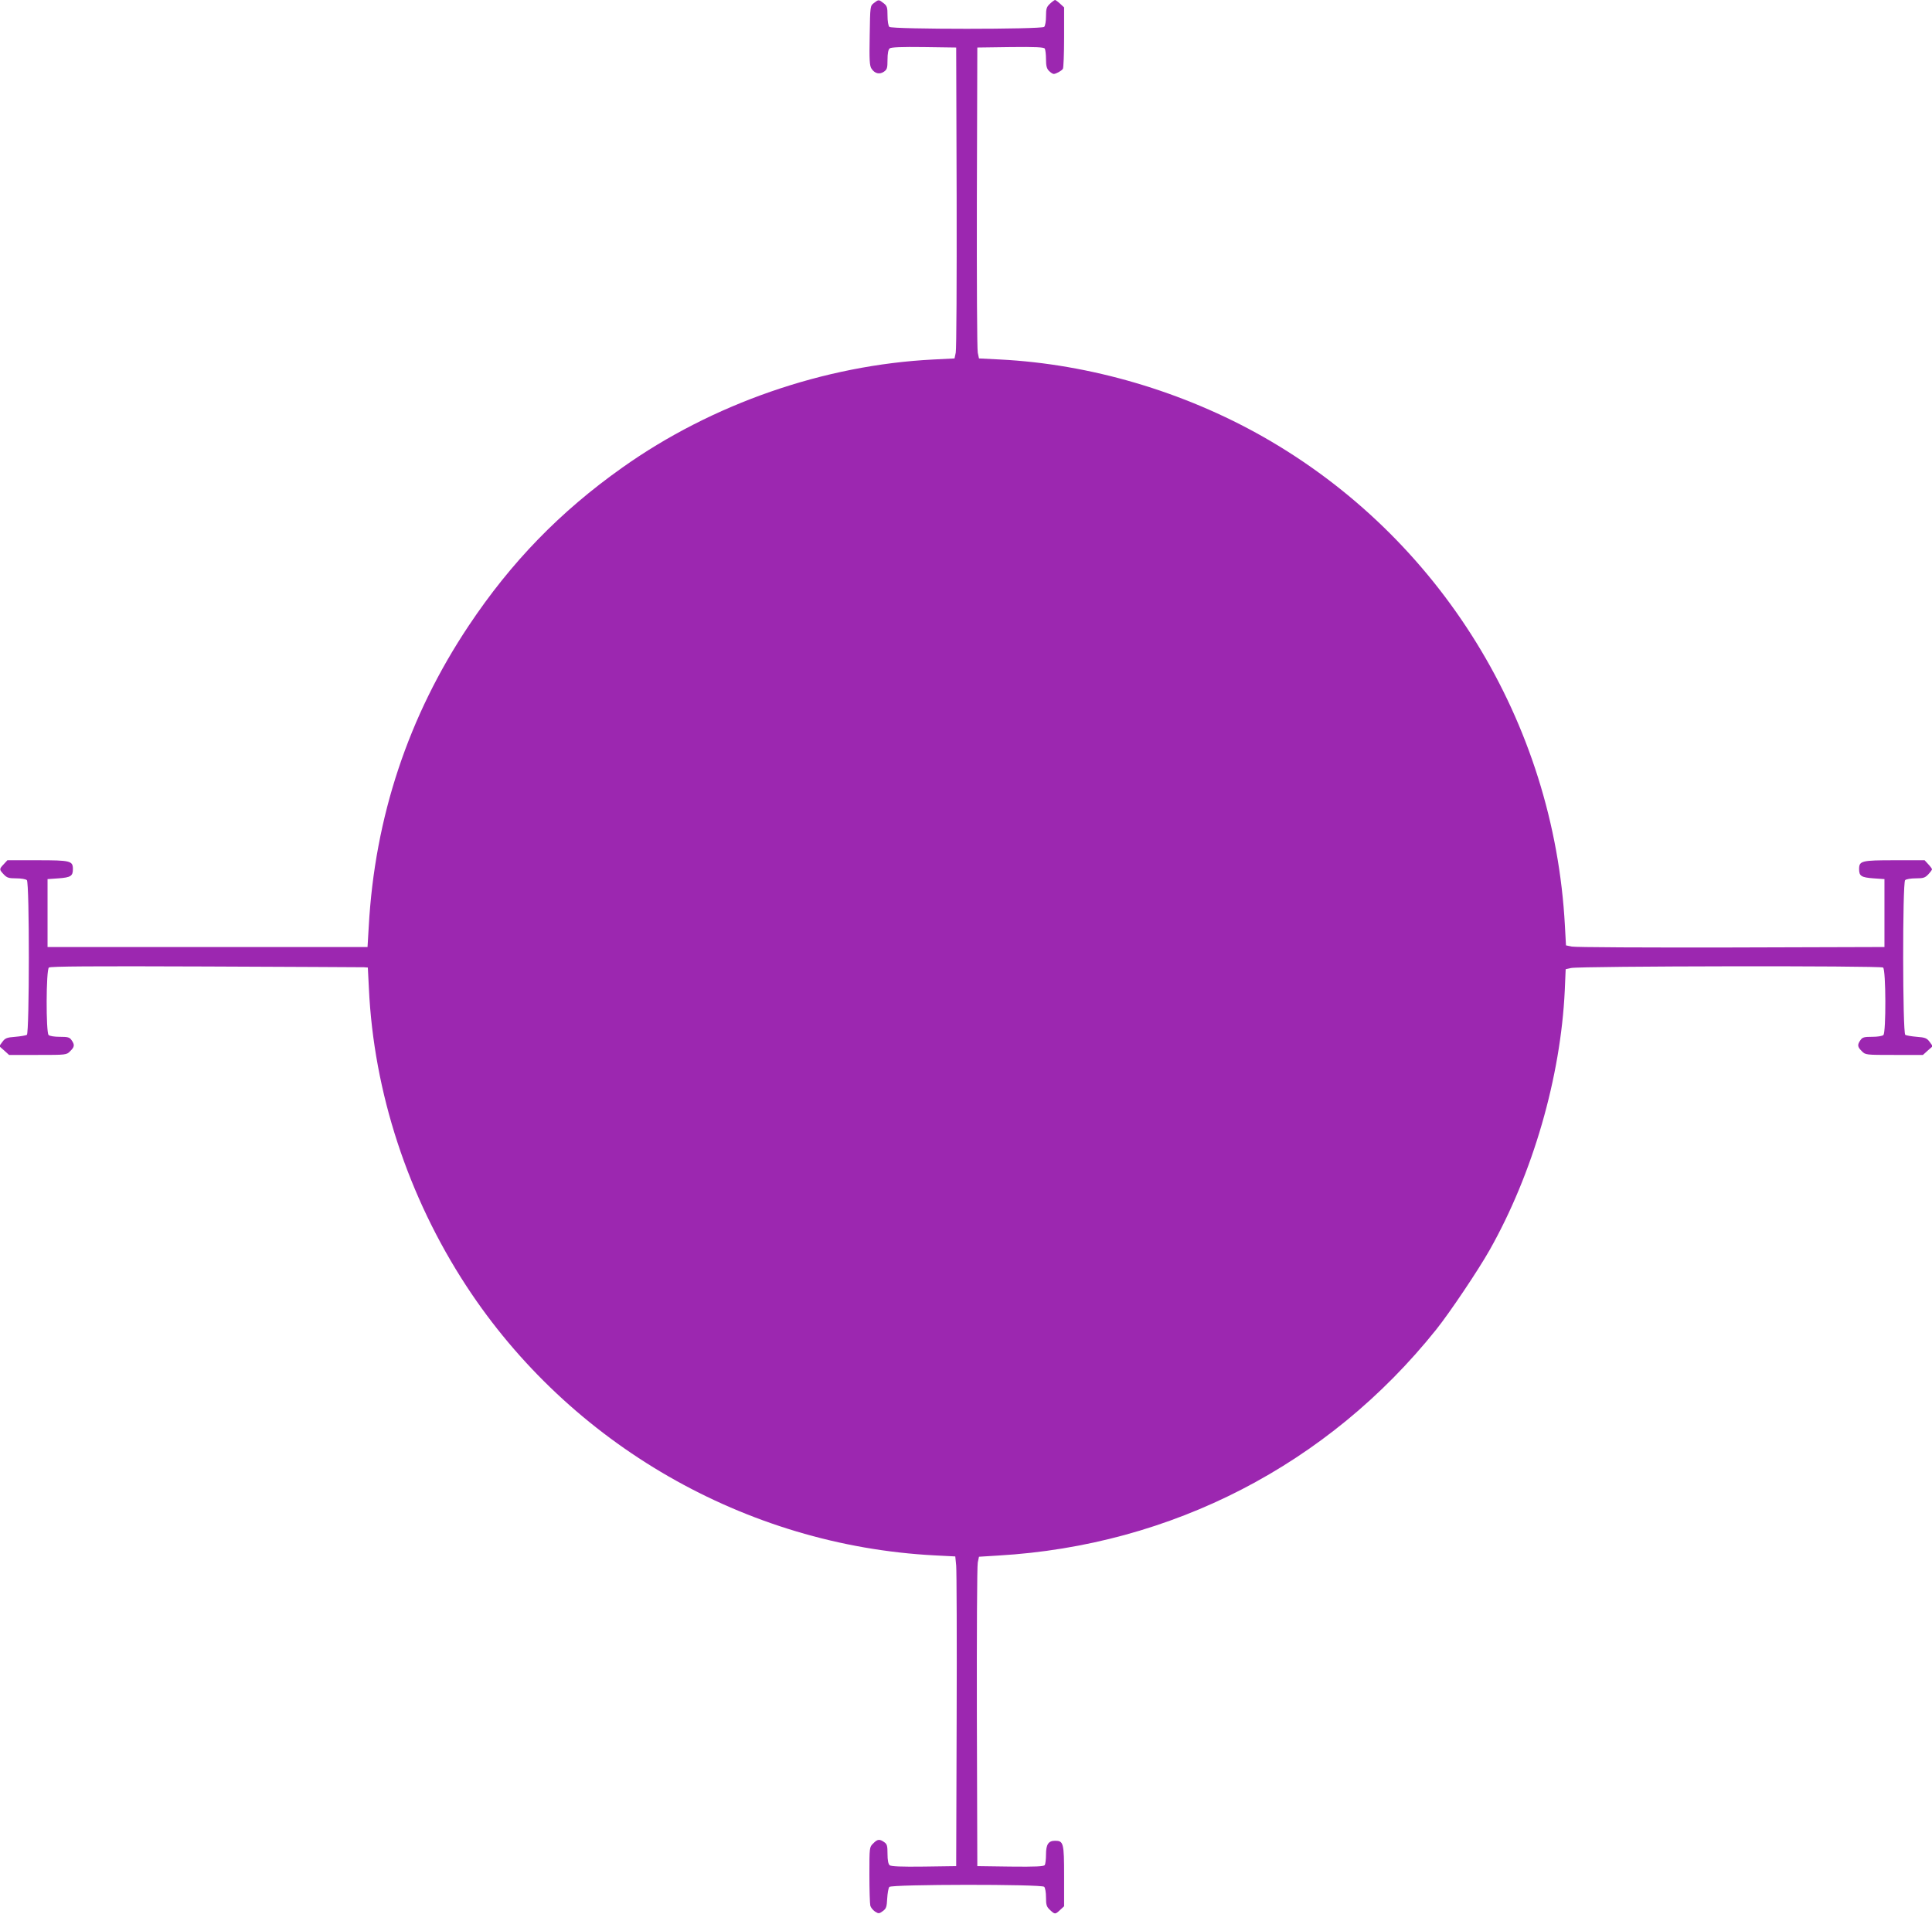 <?xml version="1.0" standalone="no"?>
<!DOCTYPE svg PUBLIC "-//W3C//DTD SVG 20010904//EN"
 "http://www.w3.org/TR/2001/REC-SVG-20010904/DTD/svg10.dtd">
<svg version="1.0" xmlns="http://www.w3.org/2000/svg"
 width="1280pt" height="1268pt" viewBox="0 0 1280 1268"
 preserveAspectRatio="xMidYMid meet">
<g transform="translate(0,1268) scale(0.1,-0.1)"
fill="#9c27b0" stroke="none">
<path d="M5790 12660 c-25 -19 -25 -19 -28 -215 -3 -164 -1 -201 12 -220 21
-32 52 -40 81 -21 22 15 25 24 25 80 0 42 5 67 14 75 9 8 78 11 227 9 l214 -3
3 -992 c1 -545 -1 -1008 -6 -1030 l-8 -38 -139 -7 c-724 -36 -1468 -294 -2063
-717 -411 -291 -736 -626 -1016 -1046 -400 -599 -623 -1269 -663 -1995 l-8
-135 -1060 0 -1060 0 0 225 0 225 72 5 c81 6 96 15 96 61 0 55 -15 59 -235 59
l-199 0 -24 -26 c-31 -33 -31 -35 0 -68 21 -22 32 -26 83 -26 32 0 63 -5 70
-12 18 -18 17 -1013 0 -1025 -7 -4 -42 -10 -77 -13 -56 -4 -67 -9 -85 -33
l-21 -29 33 -29 32 -29 191 0 c188 0 190 0 214 25 29 28 31 42 9 73 -13 19
-24 22 -78 22 -35 0 -67 5 -74 12 -18 18 -17 432 2 447 10 8 282 10 1037 7
563 -2 1036 -5 1050 -5 l26 -2 7 -138 c32 -689 259 -1380 645 -1971 686 -1050
1852 -1721 3103 -1786 l137 -7 6 -61 c3 -34 5 -495 3 -1026 l-3 -965 -214 -3
c-149 -2 -218 1 -227 9 -9 8 -14 33 -14 75 0 54 -3 65 -22 78 -31 22 -45 20
-73 -9 -25 -24 -25 -26 -25 -207 0 -101 3 -193 6 -205 3 -12 17 -29 31 -39 24
-15 27 -15 52 3 23 17 26 28 29 84 2 35 8 69 14 76 15 18 1008 19 1026 1 7 -7
12 -38 12 -70 0 -51 4 -62 26 -83 33 -31 35 -31 68 0 l26 24 0 199 c0 221 -4
235 -60 235 -44 0 -60 -24 -60 -92 0 -31 -4 -62 -8 -69 -7 -9 -59 -12 -228
-10 l-219 3 -3 987 c-1 542 1 1003 6 1025 l8 38 129 8 c1148 67 2185 603 2900
1497 89 111 279 394 354 527 287 508 471 1146 498 1720 l6 141 36 8 c63 13
2052 16 2067 3 19 -15 20 -429 2 -447 -7 -7 -39 -12 -74 -12 -54 0 -65 -3 -78
-22 -22 -31 -20 -45 9 -73 24 -25 26 -25 214 -25 l191 0 32 29 33 29 -21 29
c-18 24 -29 29 -85 33 -35 3 -70 9 -76 13 -18 12 -19 1007 -1 1025 7 7 38 12
70 12 51 0 62 4 83 26 14 15 25 30 25 34 0 4 -11 19 -25 34 l-24 26 -199 0
c-220 0 -235 -4 -235 -59 0 -46 15 -55 96 -61 l72 -5 0 -225 0 -225 -1017 -3
c-559 -1 -1033 1 -1055 6 l-38 8 -7 129 c-72 1351 -827 2574 -1998 3240 -530
301 -1148 483 -1745 513 l-139 7 -8 38 c-5 22 -7 485 -6 1030 l3 992 219 3
c169 2 221 -1 228 -10 4 -7 8 -39 8 -70 0 -45 5 -63 20 -78 11 -11 25 -20 31
-20 15 0 53 21 61 34 4 6 8 100 8 209 l0 198 -26 24 c-15 14 -30 25 -34 25 -4
0 -19 -11 -34 -25 -22 -21 -26 -32 -26 -83 0 -32 -5 -63 -12 -70 -17 -17
-1009 -17 -1026 0 -7 7 -12 39 -12 74 0 56 -3 65 -26 83 -32 25 -33 25 -64 1z"/>
</g>
</svg>
